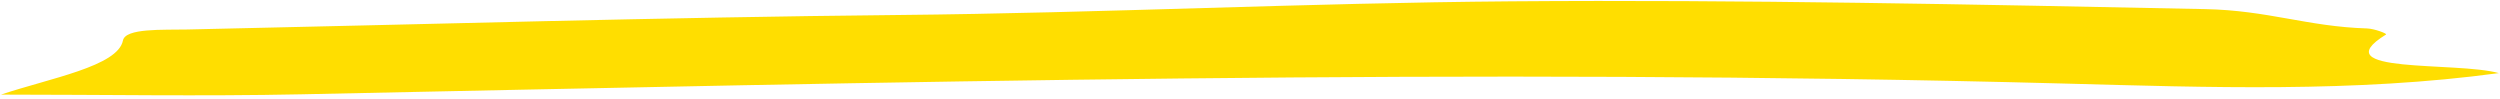 <?xml version="1.0" encoding="UTF-8"?>
<svg width="303px" height="12px" viewBox="0 0 303 12" version="1.1" xmlns="http://www.w3.org/2000/svg" xmlns:xlink="http://www.w3.org/1999/xlink">
    <!-- Generator: Sketch 41.2 (35397) - http://www.bohemiancoding.com/sketch -->
    <title>evidenziatore</title>
    <desc>Created with Sketch.</desc>
    <defs></defs>
    <g id="Page-1" stroke="none" stroke-width="1" fill="none" fill-rule="evenodd">
        <g id="kelistarter-export" transform="translate(-463, -394)" fill="#FFDE00">
            <path d="M765.856,402.861 C748.342,405.233 730.659,404.592 713.044,404.122 C641.717,402.223 570.639,403.951 499.528,405.43 C487.476,405.682 475.32,405.466 463.116,405.466 C469.074,403.471 477.286,402.037 477.901,398.909 C478.198,397.39 482.747,397.638 485.691,397.575 C514.434,396.957 543.078,396.099 571.957,395.817 C596.612,395.576 621.299,394.355 646.12,394.162 C674.232,393.943 702.252,394.542 730.286,395.105 C737.887,395.257 742.656,397.224 749.887,397.447 C750.767,397.475 752.365,398.074 752.183,398.186 C744.383,403.001 760.732,401.428 765.856,402.861" id="evidenziatore"></path>
        </g>
    </g>
</svg>